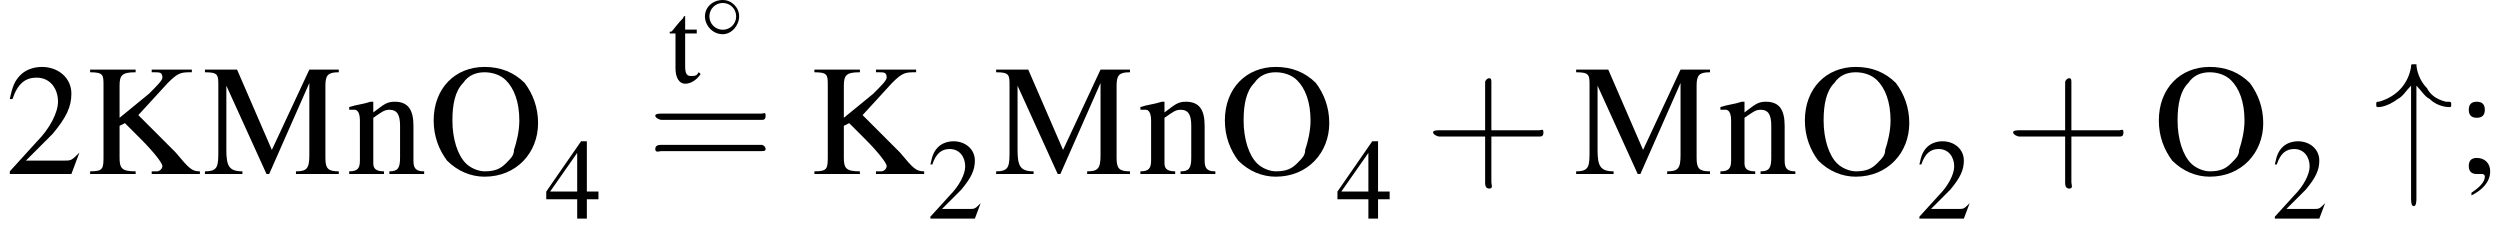 <?xml version='1.0' encoding='UTF-8'?>
<!---4.0-->
<svg version='1.1' xmlns='http://www.w3.org/2000/svg' xmlns:xlink='http://www.w3.org/1999/xlink' width='168.1pt' height='15.8pt' viewBox='23.9 1.1 168.1 15.8'>
<defs>
<path id='g13-43' d='M3.2-1.8H5.5C5.6-1.8 5.7-1.8 5.7-2S5.6-2.1 5.5-2.1H3.2V-4.4C3.2-4.5 3.2-4.6 3.1-4.6S2.9-4.5 2.9-4.4V-2.1H.7C.6-2.1 .4-2.1 .4-2S.6-1.8 .7-1.8H2.9V.4C2.9 .5 2.9 .7 3.1 .7S3.2 .5 3.2 .4V-1.8Z'/>
<path id='g13-61' d='M5.5-2.6C5.6-2.6 5.7-2.6 5.7-2.8S5.6-2.9 5.5-2.9H.7C.6-2.9 .4-2.9 .4-2.8S.6-2.6 .7-2.6H5.5ZM5.5-1.1C5.6-1.1 5.7-1.1 5.7-1.2S5.6-1.4 5.5-1.4H.7C.6-1.4 .4-1.4 .4-1.2S.6-1.1 .7-1.1H5.5Z'/>
<path id='g1-14' d='M2.6-1.5C2.6-2.1 2.1-2.6 1.5-2.6C.8-2.6 .3-2.1 .3-1.5C.3-.9 .8-.3 1.5-.3C2.1-.3 2.6-.9 2.6-1.5ZM1.5-.6C1-.6 .6-1 .6-1.5S1-2.4 1.5-2.4C2-2.4 2.4-2 2.4-1.5S2-.6 1.5-.6Z'/>
<path id='g1-34' d='M1.6-3.3C1.8-3.1 1.9-2.9 2.1-2.8C2.4-2.5 2.8-2.5 2.8-2.5C2.9-2.5 2.9-2.5 2.9-2.6C2.9-2.7 2.9-2.7 2.7-2.7C2.3-2.8 2.1-3 2-3.2C1.7-3.5 1.6-3.9 1.6-4.1C1.5-4.1 1.5-4.1 1.5-4.1C1.4-4.1 1.4-4.1 1.4-4C1.3-3.4 .9-2.9 .2-2.7C.1-2.7 .1-2.7 .1-2.6C.1-2.5 .1-2.5 .2-2.5C.2-2.5 .5-2.5 .9-2.8C1.1-2.9 1.2-3.1 1.4-3.3V.9C1.4 1 1.4 1.2 1.5 1.2S1.6 1 1.6 .9V-3.3Z'/>
<use id='g12-50' xlink:href='#g3-50' transform='scale(1.3)'/>
<use id='g12-52' xlink:href='#g3-52' transform='scale(1.3)'/>
<use id='g12-116' xlink:href='#g3-116' transform='scale(1.3)'/>
<use id='g6-34' xlink:href='#g1-34' transform='scale(1.8)'/>
<use id='g16-50' xlink:href='#g3-50' transform='scale(1.8)'/>
<use id='g16-59' xlink:href='#g3-59' transform='scale(1.8)'/>
<use id='g16-75' xlink:href='#g3-75' transform='scale(1.8)'/>
<use id='g16-77' xlink:href='#g3-77' transform='scale(1.8)'/>
<use id='g16-79' xlink:href='#g3-79' transform='scale(1.8)'/>
<use id='g16-110' xlink:href='#g3-110' transform='scale(1.8)'/>
<use id='g17-43' xlink:href='#g13-43' transform='scale(1.4)'/>
<use id='g17-61' xlink:href='#g13-61' transform='scale(1.4)'/>
<path id='g3-50' d='M2.8-.8L2.8-.8C2.5-.5 2.5-.5 2.2-.5H.8L1.8-1.5C2.3-2.1 2.5-2.5 2.5-3C2.5-3.6 2-4 1.4-4C1.1-4 .8-3.9 .6-3.7C.4-3.5 .3-3.3 .2-2.8L.3-2.8C.5-3.4 .8-3.6 1.2-3.6C1.7-3.6 2-3.2 2-2.7C2-2.3 1.7-1.7 1.2-1.2L.2-.1V0H2.5L2.8-.8Z'/>
<path id='g3-52' d='M2.8-1.4H2.2V-4H1.9L.1-1.4V-1H1.7V0H2.2V-1H2.8V-1.4ZM1.7-1.4H.3L1.7-3.4V-1.4Z'/>
<path id='g3-59' d='M.6 .8C1 .6 1.3 .3 1.3-.1C1.3-.4 1.1-.6 .8-.6C.6-.6 .5-.5 .5-.3C.5-.1 .6 0 .8 0C.9 0 .9 0 .9 0C1 0 1 0 1 0C1 0 1.1 0 1.1 .1C1.1 .3 .9 .5 .6 .7L.6 .8ZM.8-2.7C.6-2.7 .5-2.6 .5-2.4C.5-2.2 .6-2.1 .8-2.1C1-2.1 1.1-2.2 1.1-2.4C1.1-2.6 1-2.7 .8-2.7Z'/>
<path id='g3-75' d='M2.5-3.8C2.5-3.8 2.6-3.8 2.6-3.8C2.8-3.8 2.9-3.8 2.9-3.6C2.9-3.5 2.7-3.3 2.4-3L1.3-2.1V-3.3C1.3-3.7 1.4-3.8 1.9-3.8V-3.9H.2V-3.8C.7-3.8 .7-3.7 .7-3.3V-.7C.7-.2 .7-.1 .2-.1V0H1.9V-.1C1.4-.1 1.3-.2 1.3-.6V-1.8L1.5-1.9L2.1-1.3C2.6-.8 2.9-.4 2.9-.3C2.9-.2 2.8-.1 2.7-.1C2.6-.1 2.6-.1 2.5-.1V0H4.3V-.1C4-.1 3.9-.2 3.4-.8L2-2.2L3.1-3.4C3.5-3.8 3.6-3.8 4-3.8V-3.9H2.5V-3.8Z'/>
<path id='g3-77' d='M4-3.4V-.7C4-.2 3.9-.1 3.5-.1V0H5.1V-.1C4.7-.1 4.6-.2 4.6-.6V-3.3C4.6-3.7 4.7-3.8 5.1-3.8V-3.9H4L2.6-.9L1.3-3.9H.1V-3.8C.6-3.8 .6-3.7 .6-3.3V-.9C.6-.3 .6-.1 .1-.1V0H1.5V-.1C1-.1 .9-.3 .9-.9V-3.3L2.4 0H2.5L4-3.4Z'/>
<path id='g3-79' d='M2.1-4C1-4 .2-3.2 .2-2C.2-1.4 .4-.9 .7-.5C1.1-.1 1.6 .1 2.1 .1C3.3 .1 4.1-.8 4.1-1.9C4.1-2.5 3.9-3 3.6-3.4C3.2-3.8 2.7-4 2.1-4ZM2.1-3.8C2.4-3.8 2.7-3.7 2.9-3.5C3.2-3.2 3.4-2.7 3.4-2C3.4-1.6 3.3-1.2 3.2-.9C3.2-.7 3.1-.6 2.9-.4C2.7-.2 2.5-.1 2.1-.1C1.9-.1 1.6-.2 1.4-.4C1.1-.7 .9-1.3 .9-2C.9-2.6 1-3.1 1.3-3.4C1.5-3.7 1.8-3.8 2.1-3.8Z'/>
<path id='g3-110' d='M.1-2.4C.1-2.4 .2-2.4 .3-2.4C.4-2.4 .5-2.3 .5-2V-.5C.5-.2 .4-.1 .1-.1V0H1.4V-.1C1.1-.1 1-.2 1-.4V-2.1C1.3-2.3 1.4-2.4 1.6-2.4C1.9-2.4 2-2.2 2-1.8V-.6C2-.2 1.9-.1 1.6-.1V0H2.9V-.1C2.6-.1 2.5-.2 2.5-.5V-1.8C2.5-2.4 2.3-2.7 1.8-2.7C1.5-2.7 1.4-2.6 1-2.3V-2.7L.9-2.7C.6-2.6 .4-2.6 .1-2.5V-2.4Z'/>
<path id='g3-116' d='M1.5-2.7H.9V-3.4C.9-3.4 .9-3.4 .9-3.4C.8-3.4 .8-3.3 .8-3.3C.5-3 .3-2.7 .2-2.6C.1-2.6 .1-2.6 .1-2.5C.1-2.5 .1-2.5 .1-2.5H.4V-.7C.4-.2 .6 .1 .9 .1C1.2 .1 1.5-.1 1.7-.4L1.6-.5C1.5-.3 1.4-.3 1.2-.3C1-.3 .9-.4 .9-.8V-2.5H1.5V-2.7Z'/>
<path id='g18-45' d='M.1-2.7V-2.1H3V-2.7H.1Z'/>
</defs>
<g id='page1'>

<use x='24.2' y='12.8' xlink:href='#g16-50'/>
<use x='29.6' y='12.8' xlink:href='#g16-75'/>
<use x='37.5' y='12.8' xlink:href='#g16-77'/>
<use x='47.2' y='12.8' xlink:href='#g16-110'/>
<use x='52.7' y='12.8' xlink:href='#g16-79'/>
<use x='60.5' y='15.8' xlink:href='#g12-52'/>
<use x='68.8' y='6.6' xlink:href='#g12-116'/>
<use x='71' y='3.7' xlink:href='#g1-14'/>
<use x='67.4' y='12.8' xlink:href='#g17-61'/>
<use x='78.3' y='12.8' xlink:href='#g16-75'/>
<use x='86.2' y='15.8' xlink:href='#g12-50'/>
<use x='90.7' y='12.8' xlink:href='#g16-77'/>
<use x='100.4' y='12.8' xlink:href='#g16-110'/>
<use x='105.9' y='12.8' xlink:href='#g16-79'/>
<use x='113.7' y='15.8' xlink:href='#g12-52'/>
<use x='119.7' y='12.8' xlink:href='#g17-43'/>
<use x='129.7' y='12.8' xlink:href='#g16-77'/>
<use x='139.4' y='12.8' xlink:href='#g16-110'/>
<use x='144.9' y='12.8' xlink:href='#g16-79'/>
<use x='152.7' y='15.8' xlink:href='#g12-50'/>
<use x='158.7' y='12.8' xlink:href='#g17-43'/>
<use x='168.7' y='12.8' xlink:href='#g16-79'/>
<use x='176.6' y='15.8' xlink:href='#g12-50'/>
<use x='183.5' y='12.8' xlink:href='#g6-34'/>
<use x='189' y='12.8' xlink:href='#g16-59'/>
</g>
</svg>